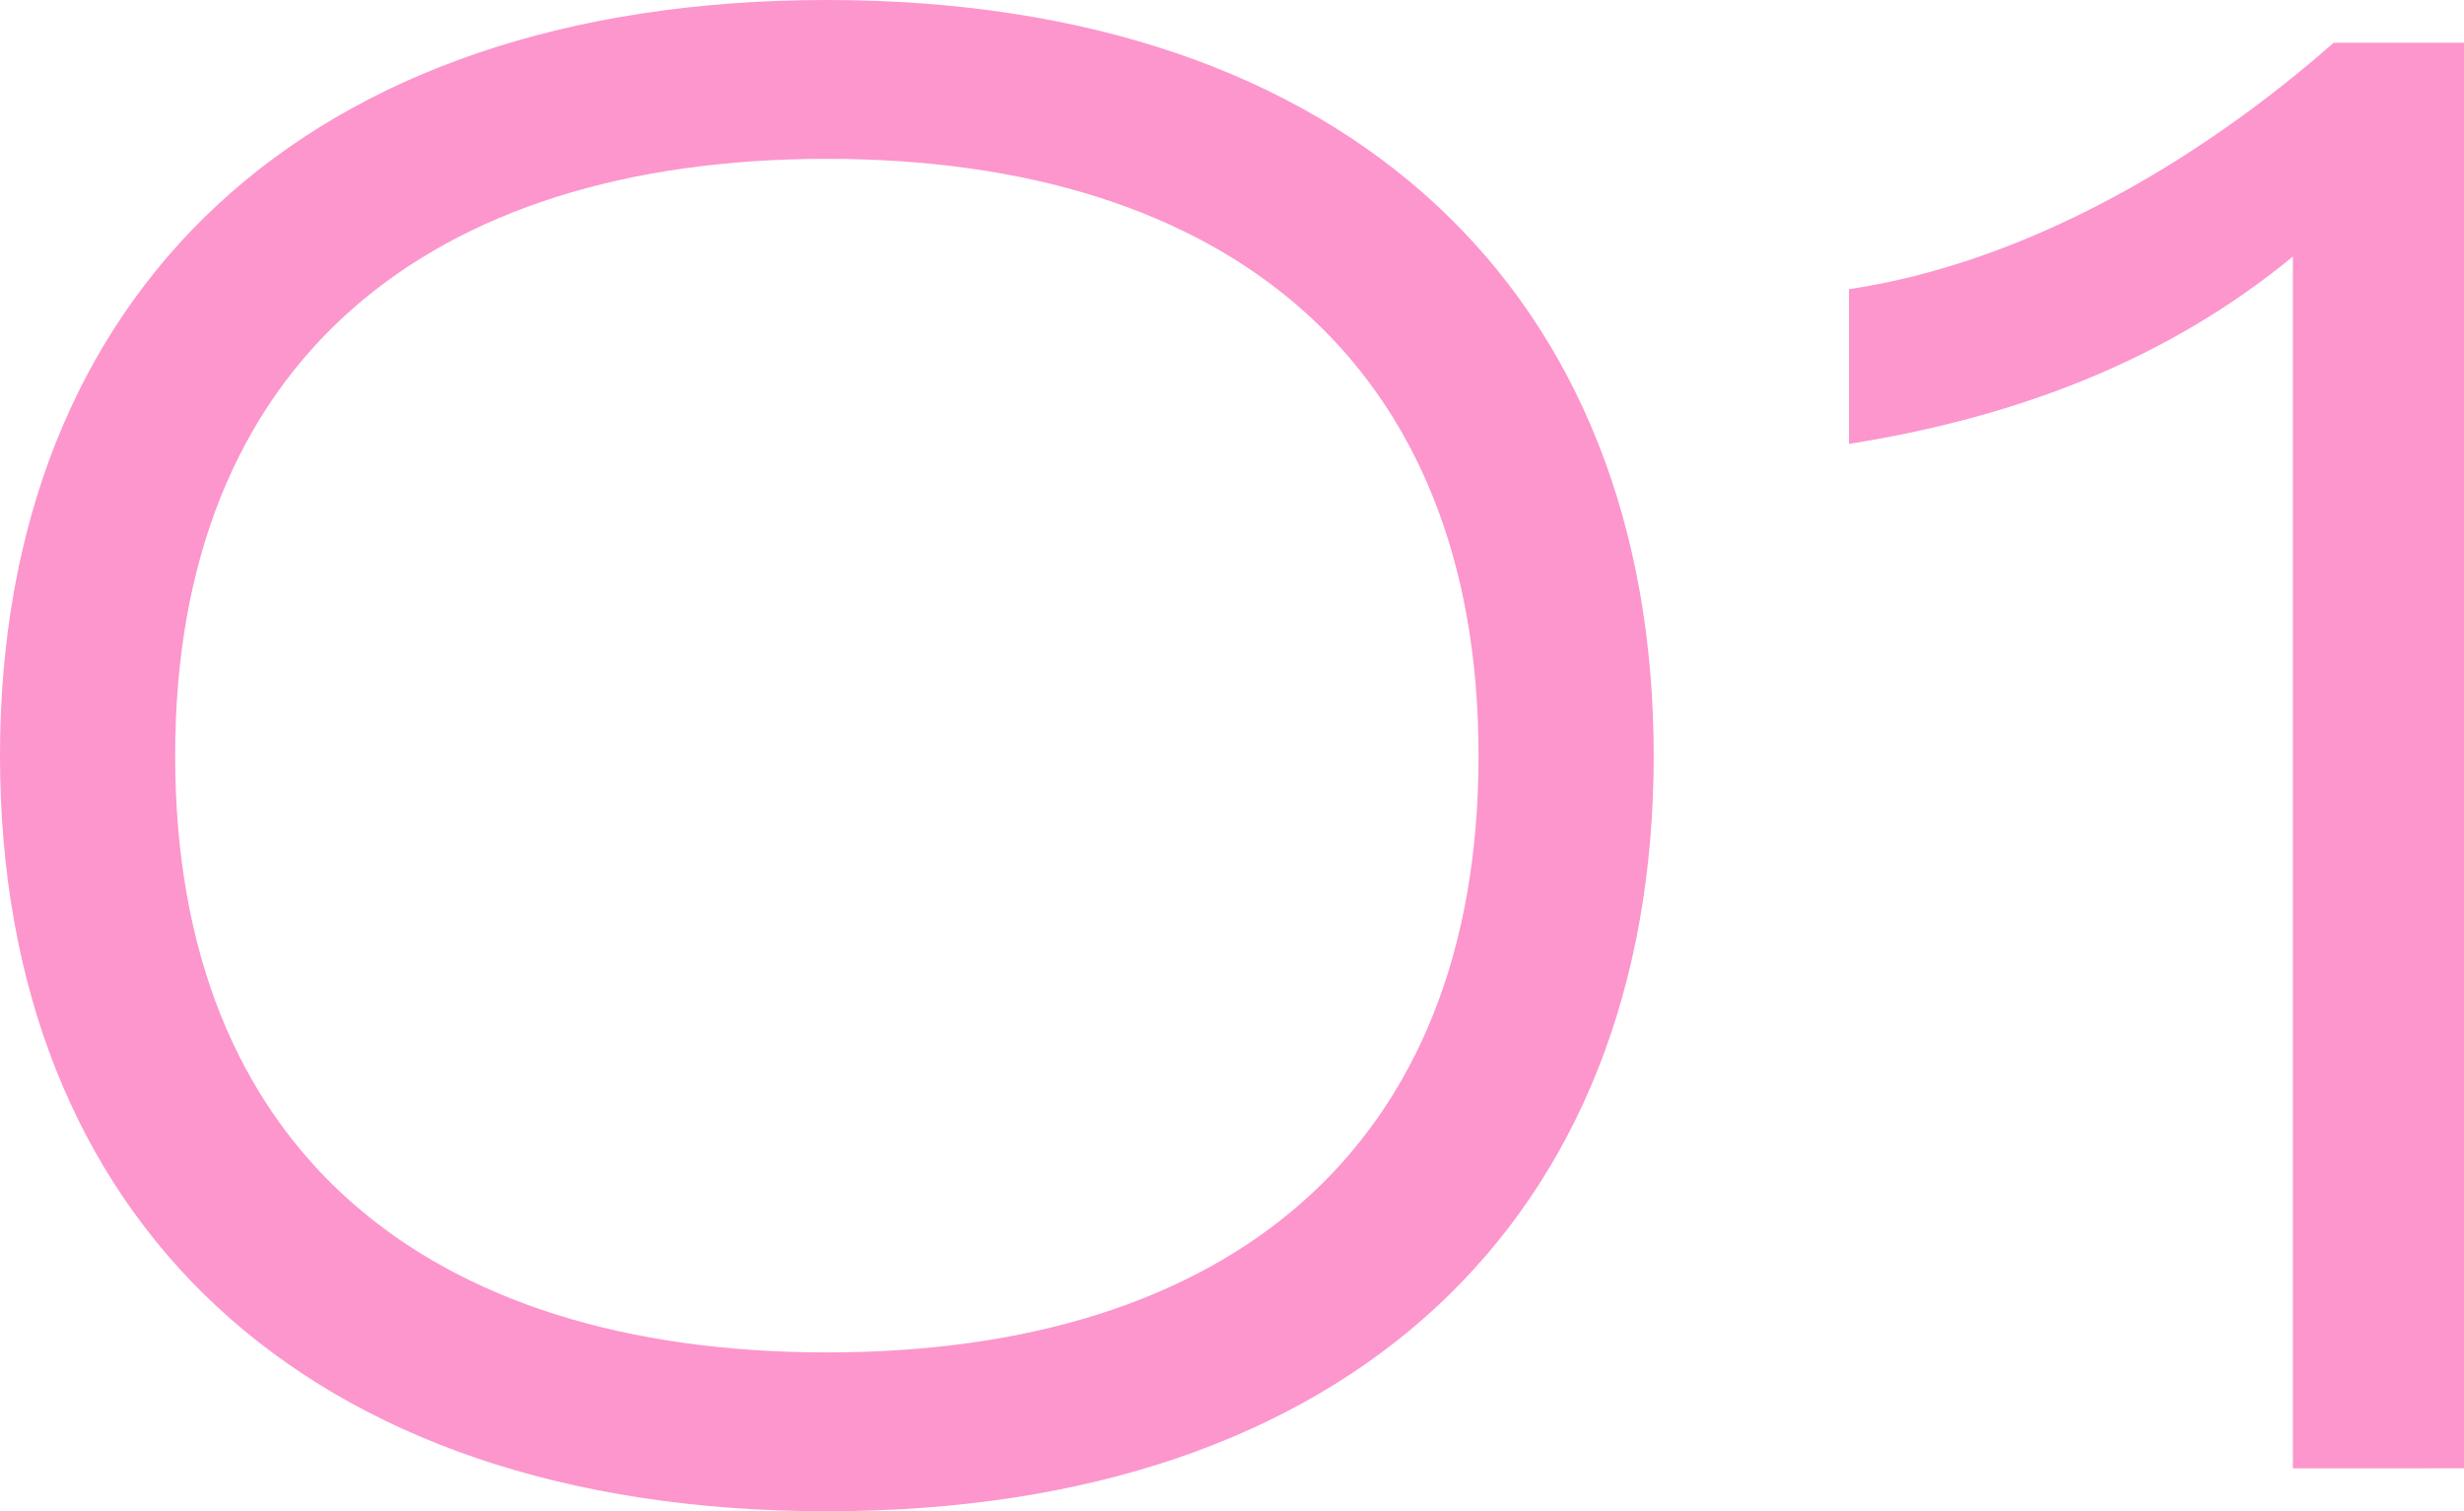 <svg xmlns="http://www.w3.org/2000/svg" width="141.911" height="87.035" viewBox="0 0 141.911 87.035"><path d="M0,43.517C0,16.893,17.595,0,47.622,0S95.243,16.893,95.243,43.517,77.767,87.035,47.622,87.035,0,70.141,0,43.517Zm85.155,0c0-22.639-14.55-34.369-37.533-34.369S10.088,20.878,10.088,43.517,24.519,77.886,47.622,77.886,85.155,66.156,85.155,43.517Z" fill="#fc96cd"/><path d="M106,14.172c-7.268,5.984-15.953,9.267-25.565,10.79v-8.91C90.647,14.53,100.617,8.665,108.348,1.86h7.507v82.1H106Z" transform="translate(26.056 0.602)" fill="#fc96cd"/></svg>